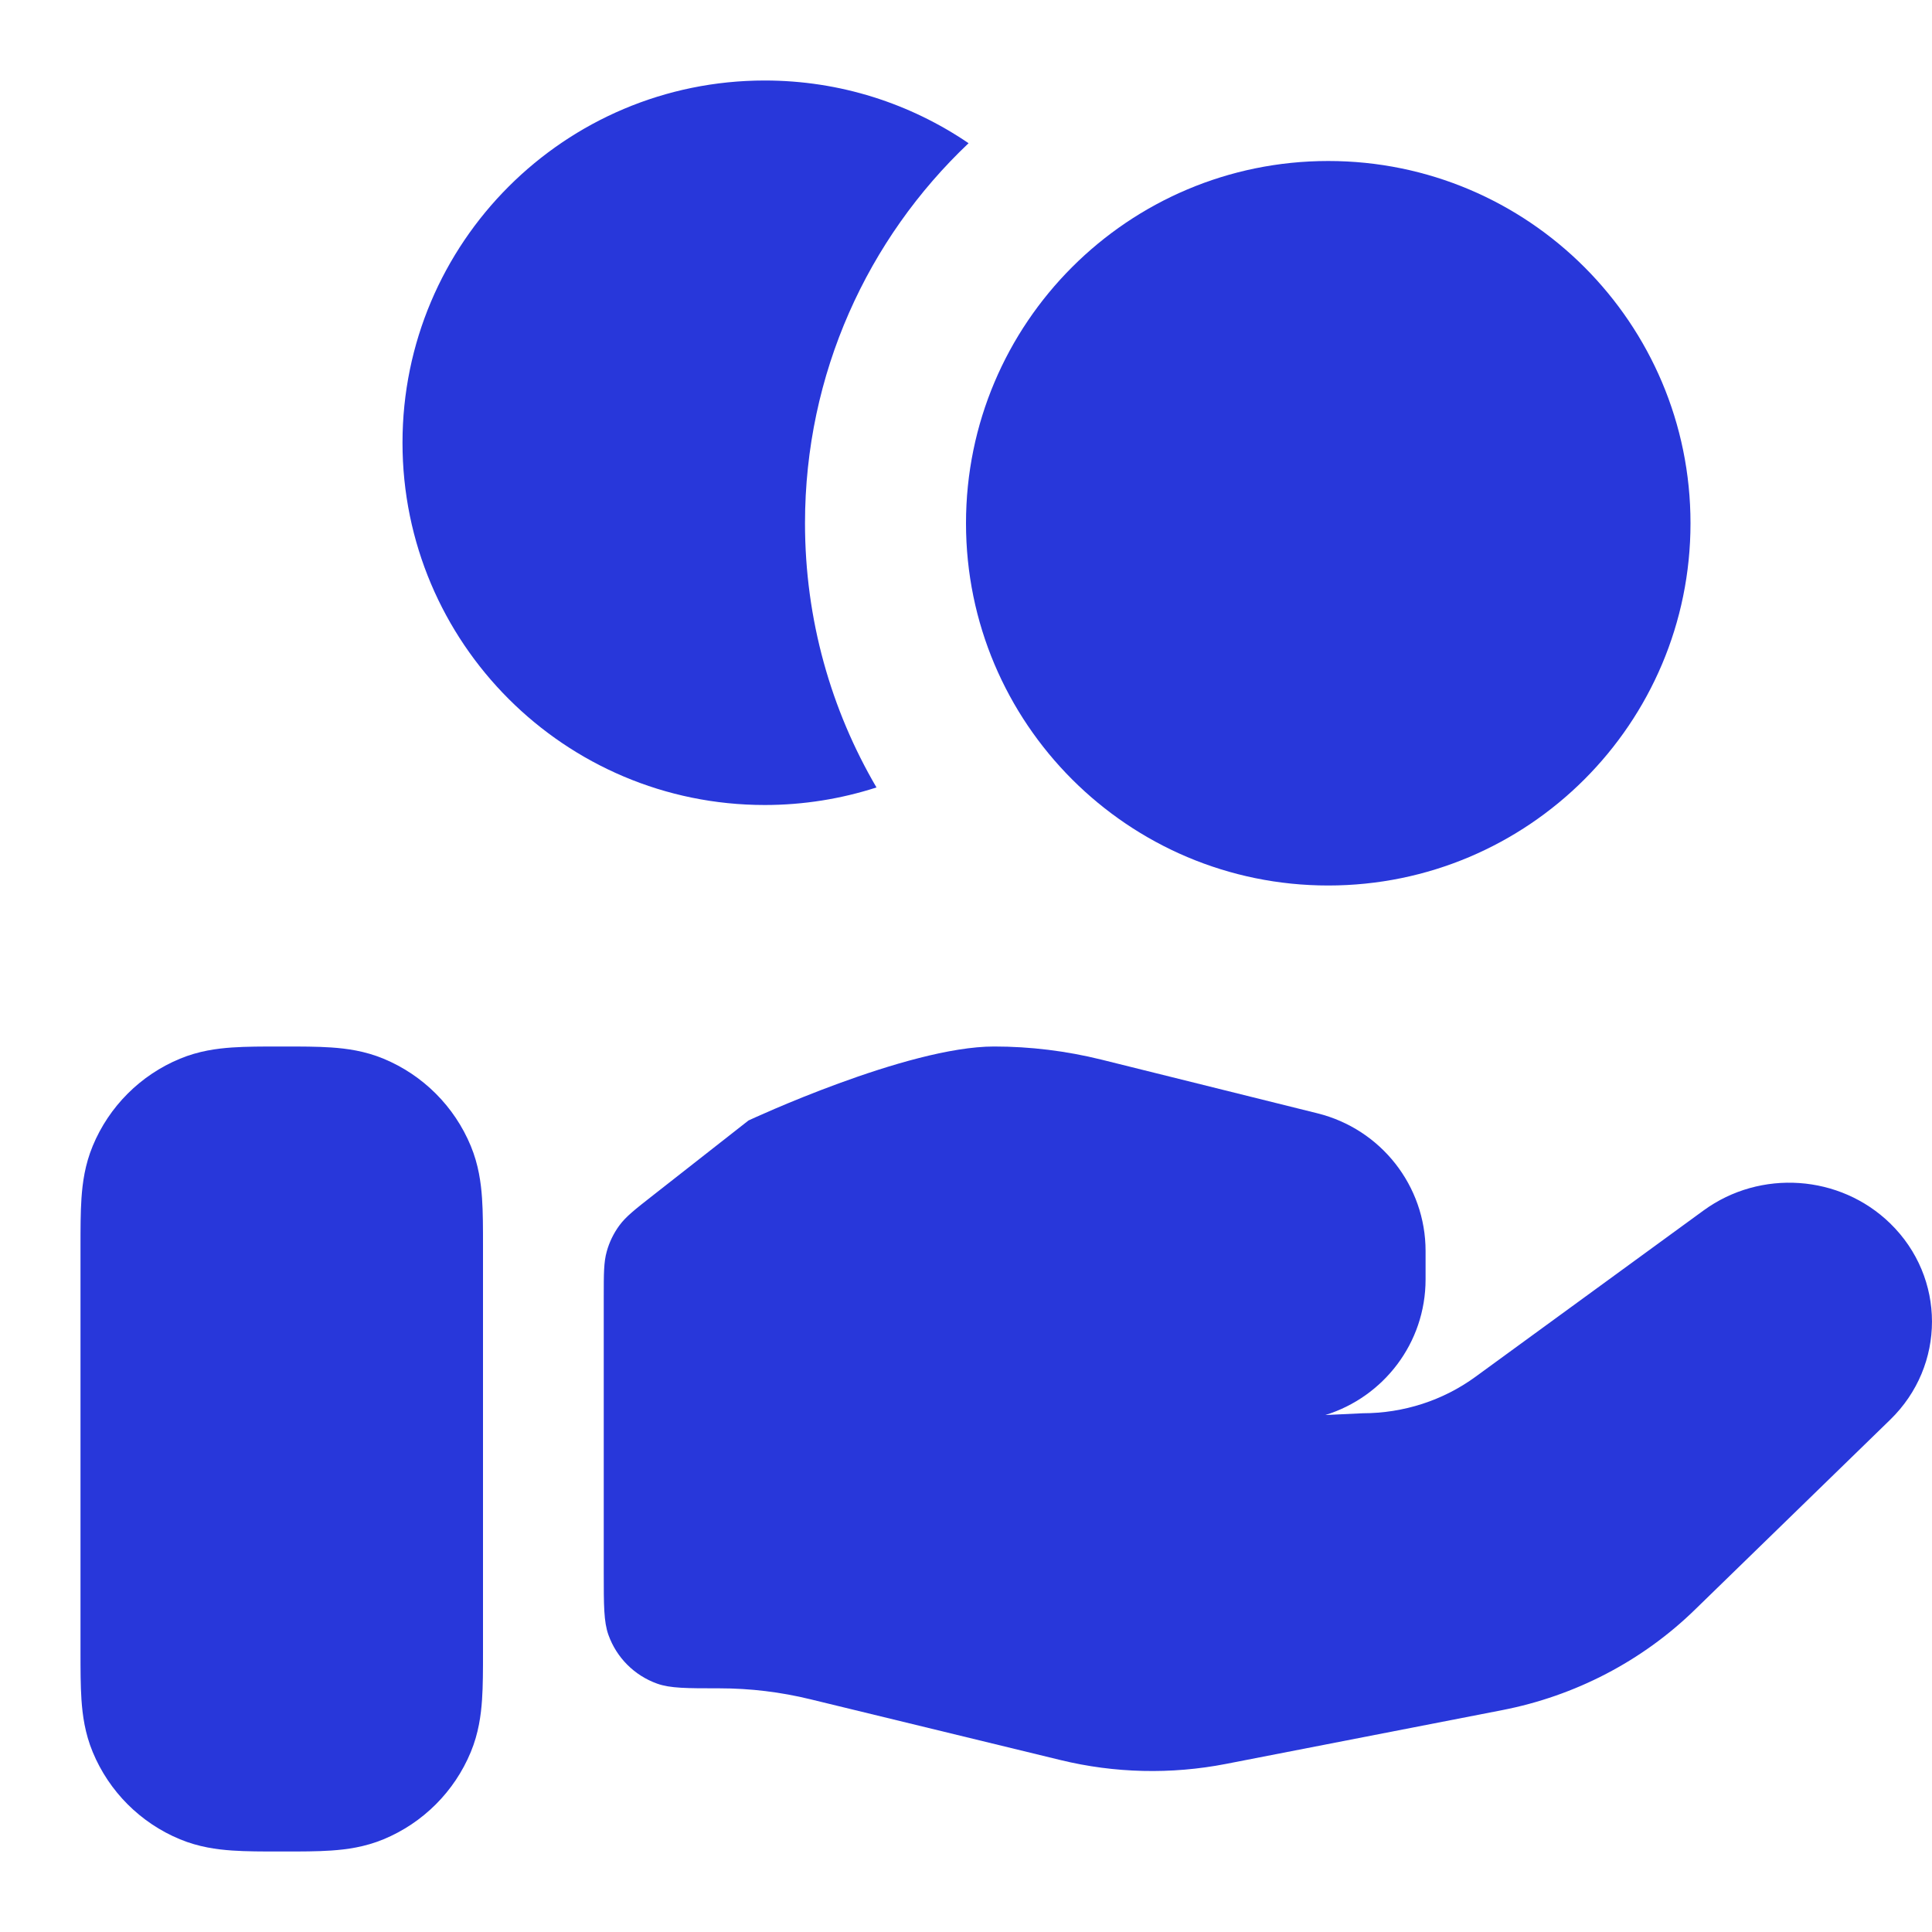 <svg width="24" height="24" viewBox="0 0 24 24" fill="none" xmlns="http://www.w3.org/2000/svg">
<path d="M16.5 2C14.015 2 12 4.015 12 6.5C12 8.985 14.015 11 16.5 11C18.985 11 21 8.985 21 6.5C21 4.015 18.985 2 16.5 2Z" fill="#2837DA"/>
<path d="M12.032 1.779C10.78 2.964 10 4.641 10 6.5C10 7.697 10.324 8.819 10.888 9.782C10.451 9.923 9.984 10 9.5 10C7.015 10 5 7.985 5 5.5C5 3.015 7.015 1 9.5 1C10.439 1 11.31 1.288 12.032 1.779Z" fill="#2837DA"/>
<path d="M17.709 15.893C17.709 16.685 17.186 17.354 16.464 17.578L16.928 17.556C17.435 17.556 17.928 17.397 18.333 17.1L21.162 15.037C21.868 14.522 22.856 14.59 23.48 15.197C24.173 15.871 24.173 16.964 23.48 17.637L21.053 19.998C20.4 20.634 19.566 21.068 18.66 21.244L15.229 21.912C14.549 22.044 13.847 22.028 13.174 21.864L10.071 21.11C9.7 21.019 9.319 20.973 8.937 20.973C8.53 20.973 8.327 20.973 8.164 20.915C7.881 20.814 7.659 20.592 7.558 20.309C7.5 20.146 7.5 19.943 7.5 19.537V16.107C7.5 15.822 7.5 15.679 7.537 15.547C7.569 15.43 7.623 15.32 7.694 15.223C7.775 15.113 7.888 15.024 8.113 14.848L9.298 13.919C9.298 13.919 11.263 13 12.349 13C12.798 13 13.245 13.055 13.682 13.163L16.366 13.83C17.155 14.026 17.709 14.731 17.709 15.54V15.893Z" fill="#2837DA"/>
<path fill-rule="evenodd" clip-rule="evenodd" d="M3.474 13C3.482 13 3.491 13 3.5 13C3.509 13 3.518 13 3.526 13C3.737 13 3.941 13 4.115 13.012C4.306 13.025 4.531 13.055 4.765 13.152C5.255 13.355 5.645 13.745 5.848 14.235C5.945 14.469 5.975 14.694 5.988 14.885C6 15.059 6 15.264 6 15.473C6 15.482 6 15.491 6 15.5L6 20.526C6 20.736 6 20.941 5.988 21.115C5.975 21.306 5.945 21.531 5.848 21.765C5.645 22.255 5.255 22.645 4.765 22.848C4.531 22.945 4.306 22.975 4.115 22.988C3.941 23 3.737 23 3.526 23H3.474C3.263 23 3.059 23 2.885 22.988C2.694 22.975 2.469 22.945 2.235 22.848C1.745 22.645 1.355 22.255 1.152 21.765C1.055 21.531 1.025 21.306 1.012 21.115C1 20.941 1 20.736 1 20.526L1 15.5C1 15.491 1 15.482 1 15.473C1 15.264 1 15.059 1.012 14.885C1.025 14.694 1.055 14.469 1.152 14.235C1.355 13.745 1.745 13.355 2.235 13.152C2.469 13.055 2.694 13.025 2.885 13.012C3.059 13 3.263 13 3.474 13Z" fill="#2837DA"/>
</svg>
